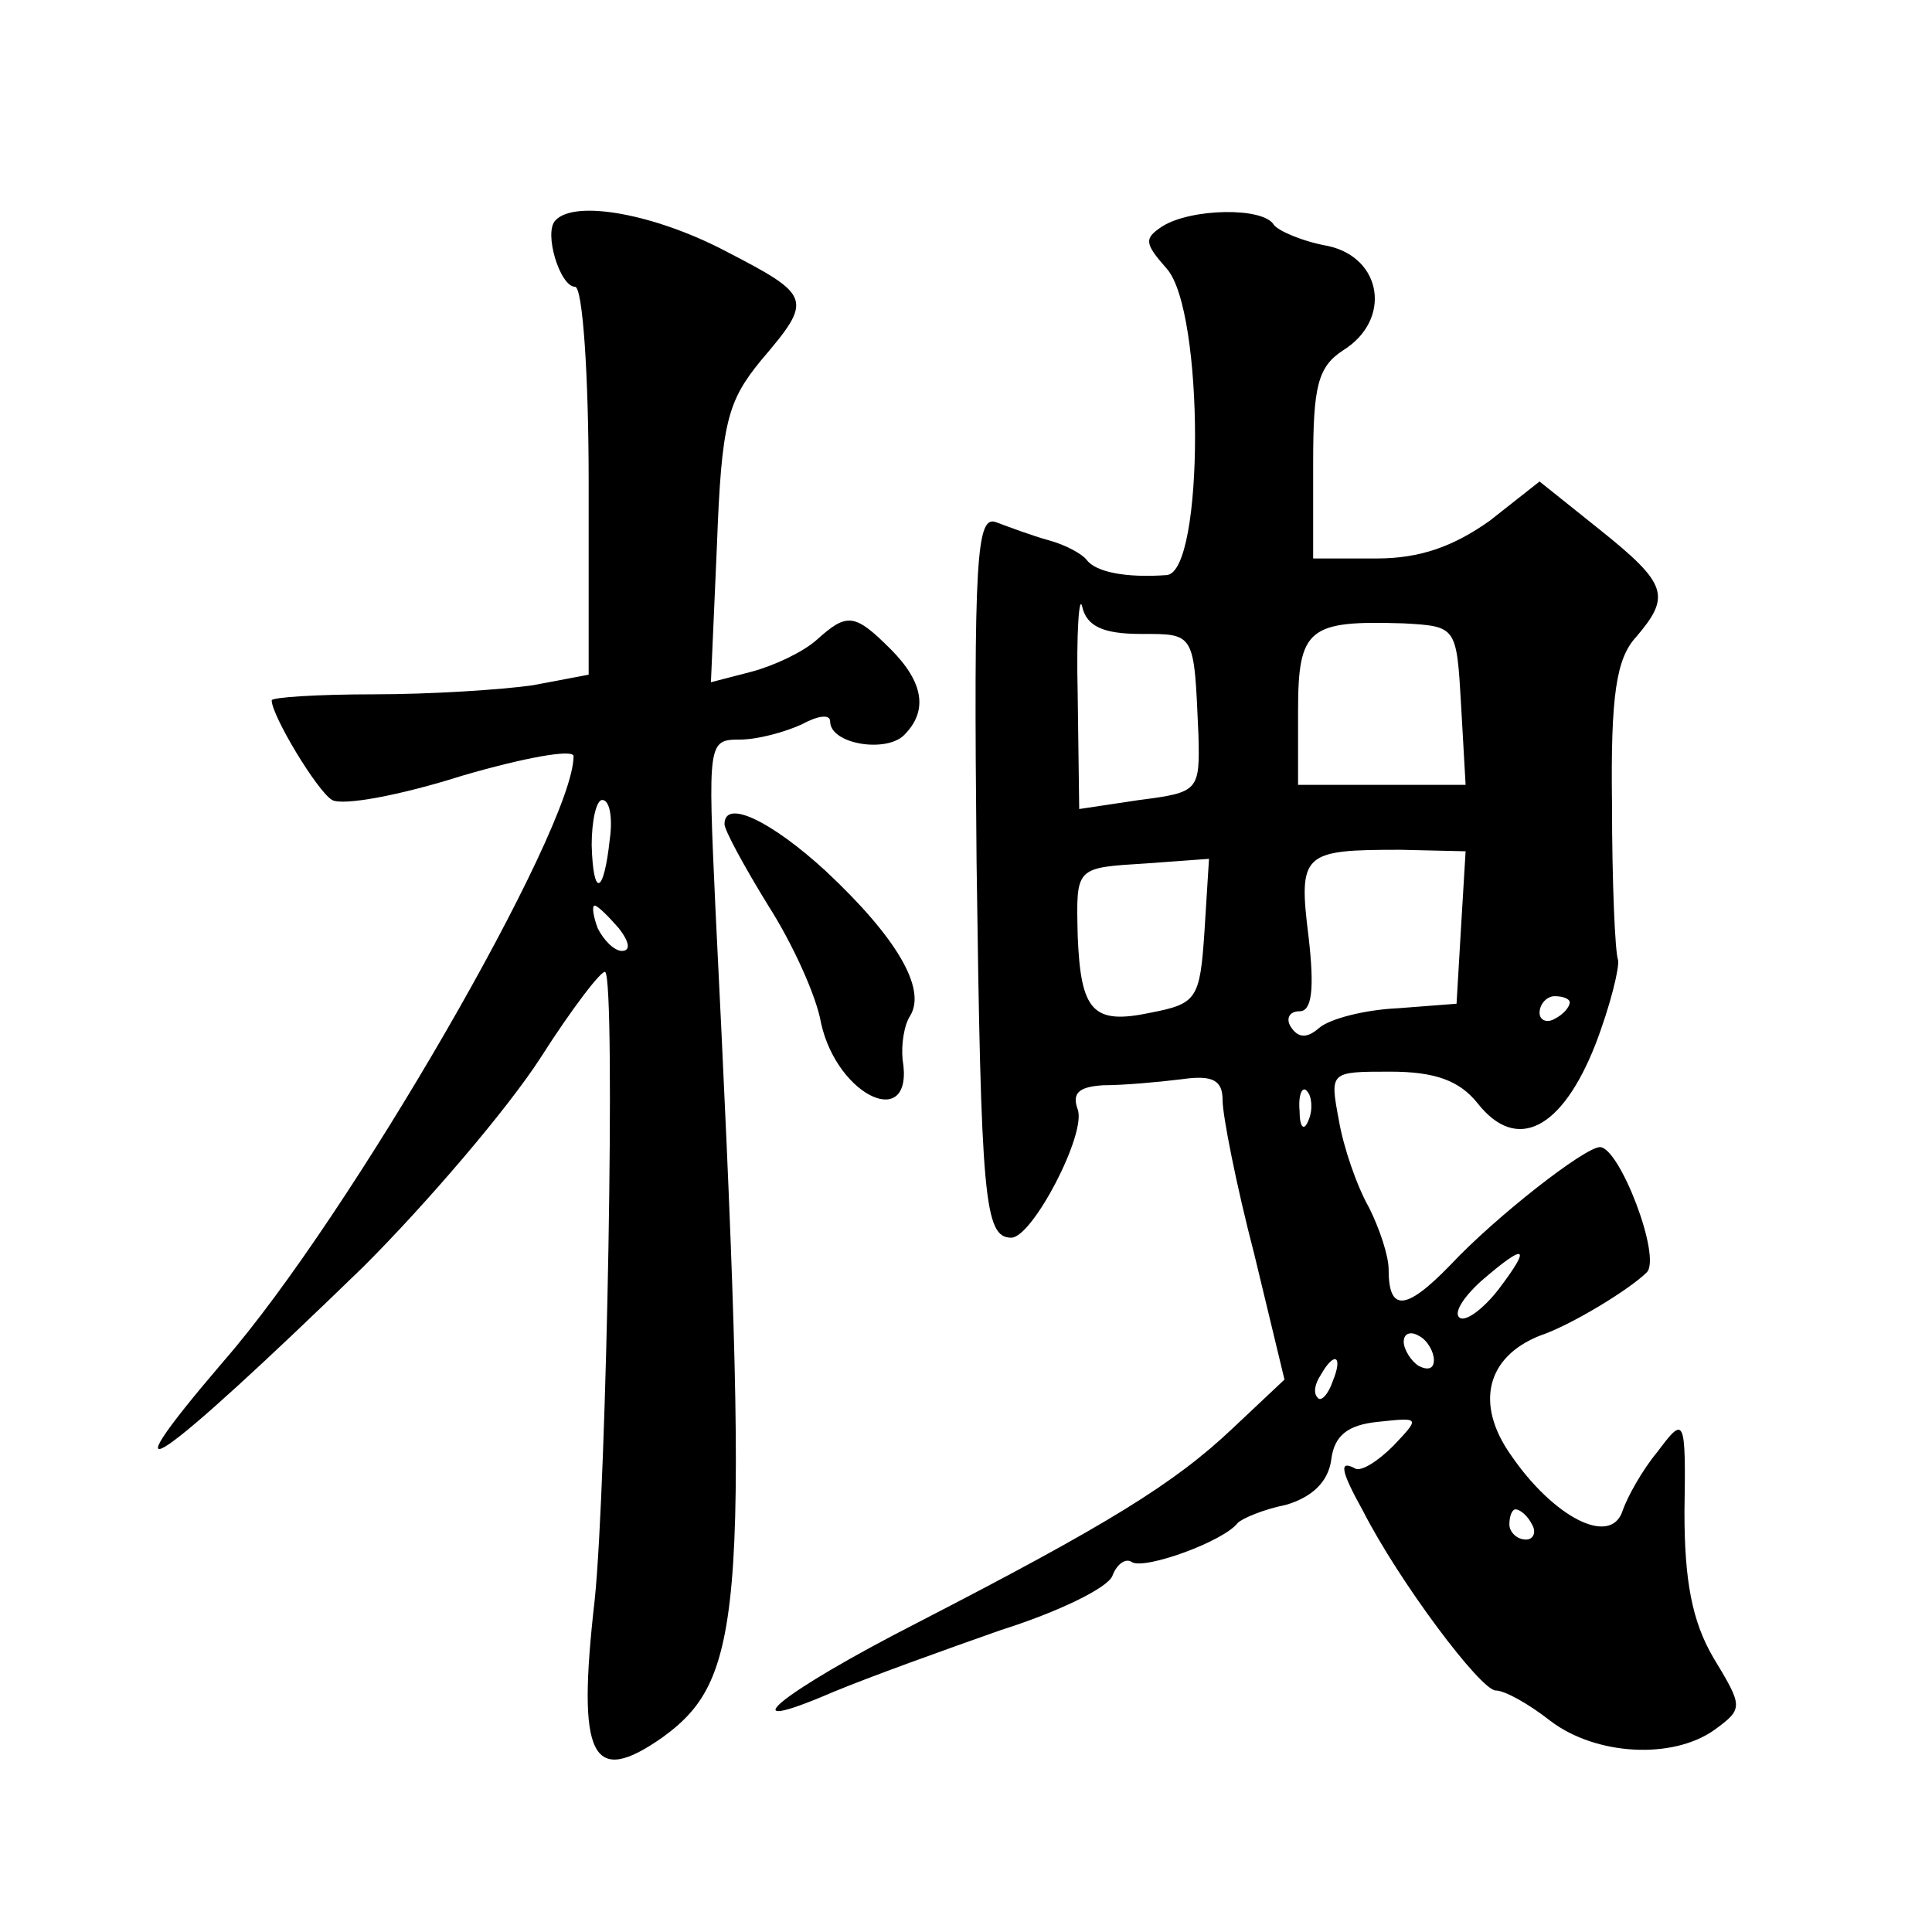<?xml version="1.0" standalone="no"?>
<!DOCTYPE svg PUBLIC "-//W3C//DTD SVG 20010904//EN"
 "http://www.w3.org/TR/2001/REC-SVG-20010904/DTD/svg10.dtd">
<svg version="1.0" xmlns="http://www.w3.org/2000/svg"
 width="128pt" height="128pt" viewBox="0 0 128 128"
 preserveAspectRatio="xMidYMid meet">
<g transform="translate(0,128) scale(0.1,-0.1)"
fill="#0" stroke="none">
<path d="M368 1134 c-8 -8 3 -44 13 -44 5 0 9 -58 9 -129 l0 -128 -37 -7 c-21 -3
-68 -6 -105 -6 -38 0 -68 -2 -68 -4 0 -10 30 -60 40 -66 7 -4 45 3 86 16 41 12
74 18 74 13 0 -48 -149 -306 -232 -401 -83 -97 -44 -70 93 63 42 42 95 104 117
138 21 33 41 59 43 57 7 -7 1 -339 -7 -416 -12 -105 -2 -124 45 -91 55 40 58 86
35 549 -5 110 -5 112 16 112 12 0 30 5 41 10 11 6 19 7 19 2 0 -15 37 -21 49 -9
16 16 13 35 -9 57 -24 24 -29 24 -49 6 -9 -8 -28 -17 -43 -21 l-27 -7 4 91 c3 81
7 95 29 122 35 41 34 43 -24 73 -46 24 -99 34 -112 20z m36 -410 c-4 -37 -11 -39
-12 -4 0 16 3 30 7 30 5 0 7 -12 5 -26z m6 -59 c7 -9 8 -15 2 -15 -5 0 -12 7 -16
15 -3 8 -4 15 -2 15 2 0 9 -7 16 -15z M770 1130 c-12 -8 -12 -11 3 -28 25 -28 25
-201 0 -203 -27 -2 -47 2 -53 10 -3 4 -14 10 -25 13 -11 3 -27 9 -35 12 -13 5 -15
-23 -13 -225 3 -223 5 -249 23 -249 14 0 50 69 44 85 -4 11 1 15 17 16 13 0 36
2 52 4 21 3 27 -1 27 -14 0 -10 9 -56 21 -102 l20 -83 -34 -32 c-39 -37 -83 -64
-209 -129 -92 -47 -128 -77 -56 -46 24 10 74 28 111 41 38 12 71 28 74 36 3 8 9
12 13 9 9 -5 61 14 70 26 3 3 17 9 32 12 17 5 28 15 30 30 2 16 11 23 31 25 28
3 28 3 10 -16 -10 -10 -21 -17 -25 -15 -11 6 -10 -1 5 -28 24 -47 78 -119 88 -119
6 0 22 -9 36 -20 30 -23 81 -26 109 -6 19 14 19 15 -1 48 -14 24 -19 51 -19 96
1 64 0 64 -18 40 -10 -12 -20 -30 -23 -39 -8 -24 -46 -4 -74 37 -24 34 -16 65 19
79 21 7 60 31 71 42 10 10 -18 83 -31 83 -10 0 -69 -46 -99 -78 -30 -31 -41 -31
-41 -3 0 9 -6 27 -13 41 -8 14 -17 40 -20 58 -6 32 -6 32 34 32 30 0 46 -6 58 -21
26 -33 56 -17 78 39 10 26 16 51 15 56 -2 5 -4 52 -4 103 -1 73 3 97 16 111 23
27 21 35 -24 71 l-40 32 -33 -26 c-24 -17 -46 -25 -75 -25 l-42 0 0 63 c0 51 3
64 20 75 32 20 26 61 -10 69 -17 3 -33 10 -36 14 -7 12 -55 11 -74 -1z m-14 -270
c36 0 35 1 38 -67 1 -37 0 -38 -39 -43 l-40 -6 -1 76 c-1 41 1 67 3 58 3 -13 14
-18 39 -18z m212 -47 l3 -53 -55 0 -56 0 0 49 c0 55 7 60 70 58 35 -2 35 -2 38
-54z m0 -147 l-3 -51 -39 -3 c-22 -1 -45 -7 -52 -13 -8 -7 -14 -7 -19 1 -3 5 -1
10 6 10 8 0 10 14 6 49 -7 56 -4 58 61 58 l43 -1 -3 -50z m-170 -3 c-3 -45 -5 -48
-36 -54 -38 -8 -46 1 -48 51 -1 46 -2 45 46 48 l41 3 -3 -48z m242 -47 c0 -3 -4
-8 -10 -11 -5 -3 -10 -1 -10 4 0 6 5 11 10 11 6 0 10 -2 10 -4z m-173 -78 c-3 -8
-6 -5 -6 6 -1 11 2 17 5 13 3 -3 4 -12 1 -19z m126 -112 c-10 -13 -22 -22 -26 -19
-4 3 2 13 14 24 30 26 34 24 12 -5z m-43 -47 c0 -6 -4 -7 -10 -4 -5 3 -10 11 -10
16 0 6 5 7 10 4 6 -3 10 -11 10 -16z m-67 -14 c-3 -9 -8 -14 -10 -11 -3 3 -2 9
2 15 9 16 15 13 8 -4z m132 -95 c3 -5 1 -10 -4 -10 -6 0 -11 5 -11 10 0 6 2 10
4 10 3 0 8 -4 11 -10z M480 734 c0 -4 13 -28 29 -54 16 -25 32 -60 35 -78 11 -49
62 -72 54 -24 -1 10 1 23 5 29 11 18 -9 52 -56 96 -36 33 -67 48 -67 31z"/>
</g>
</svg>

